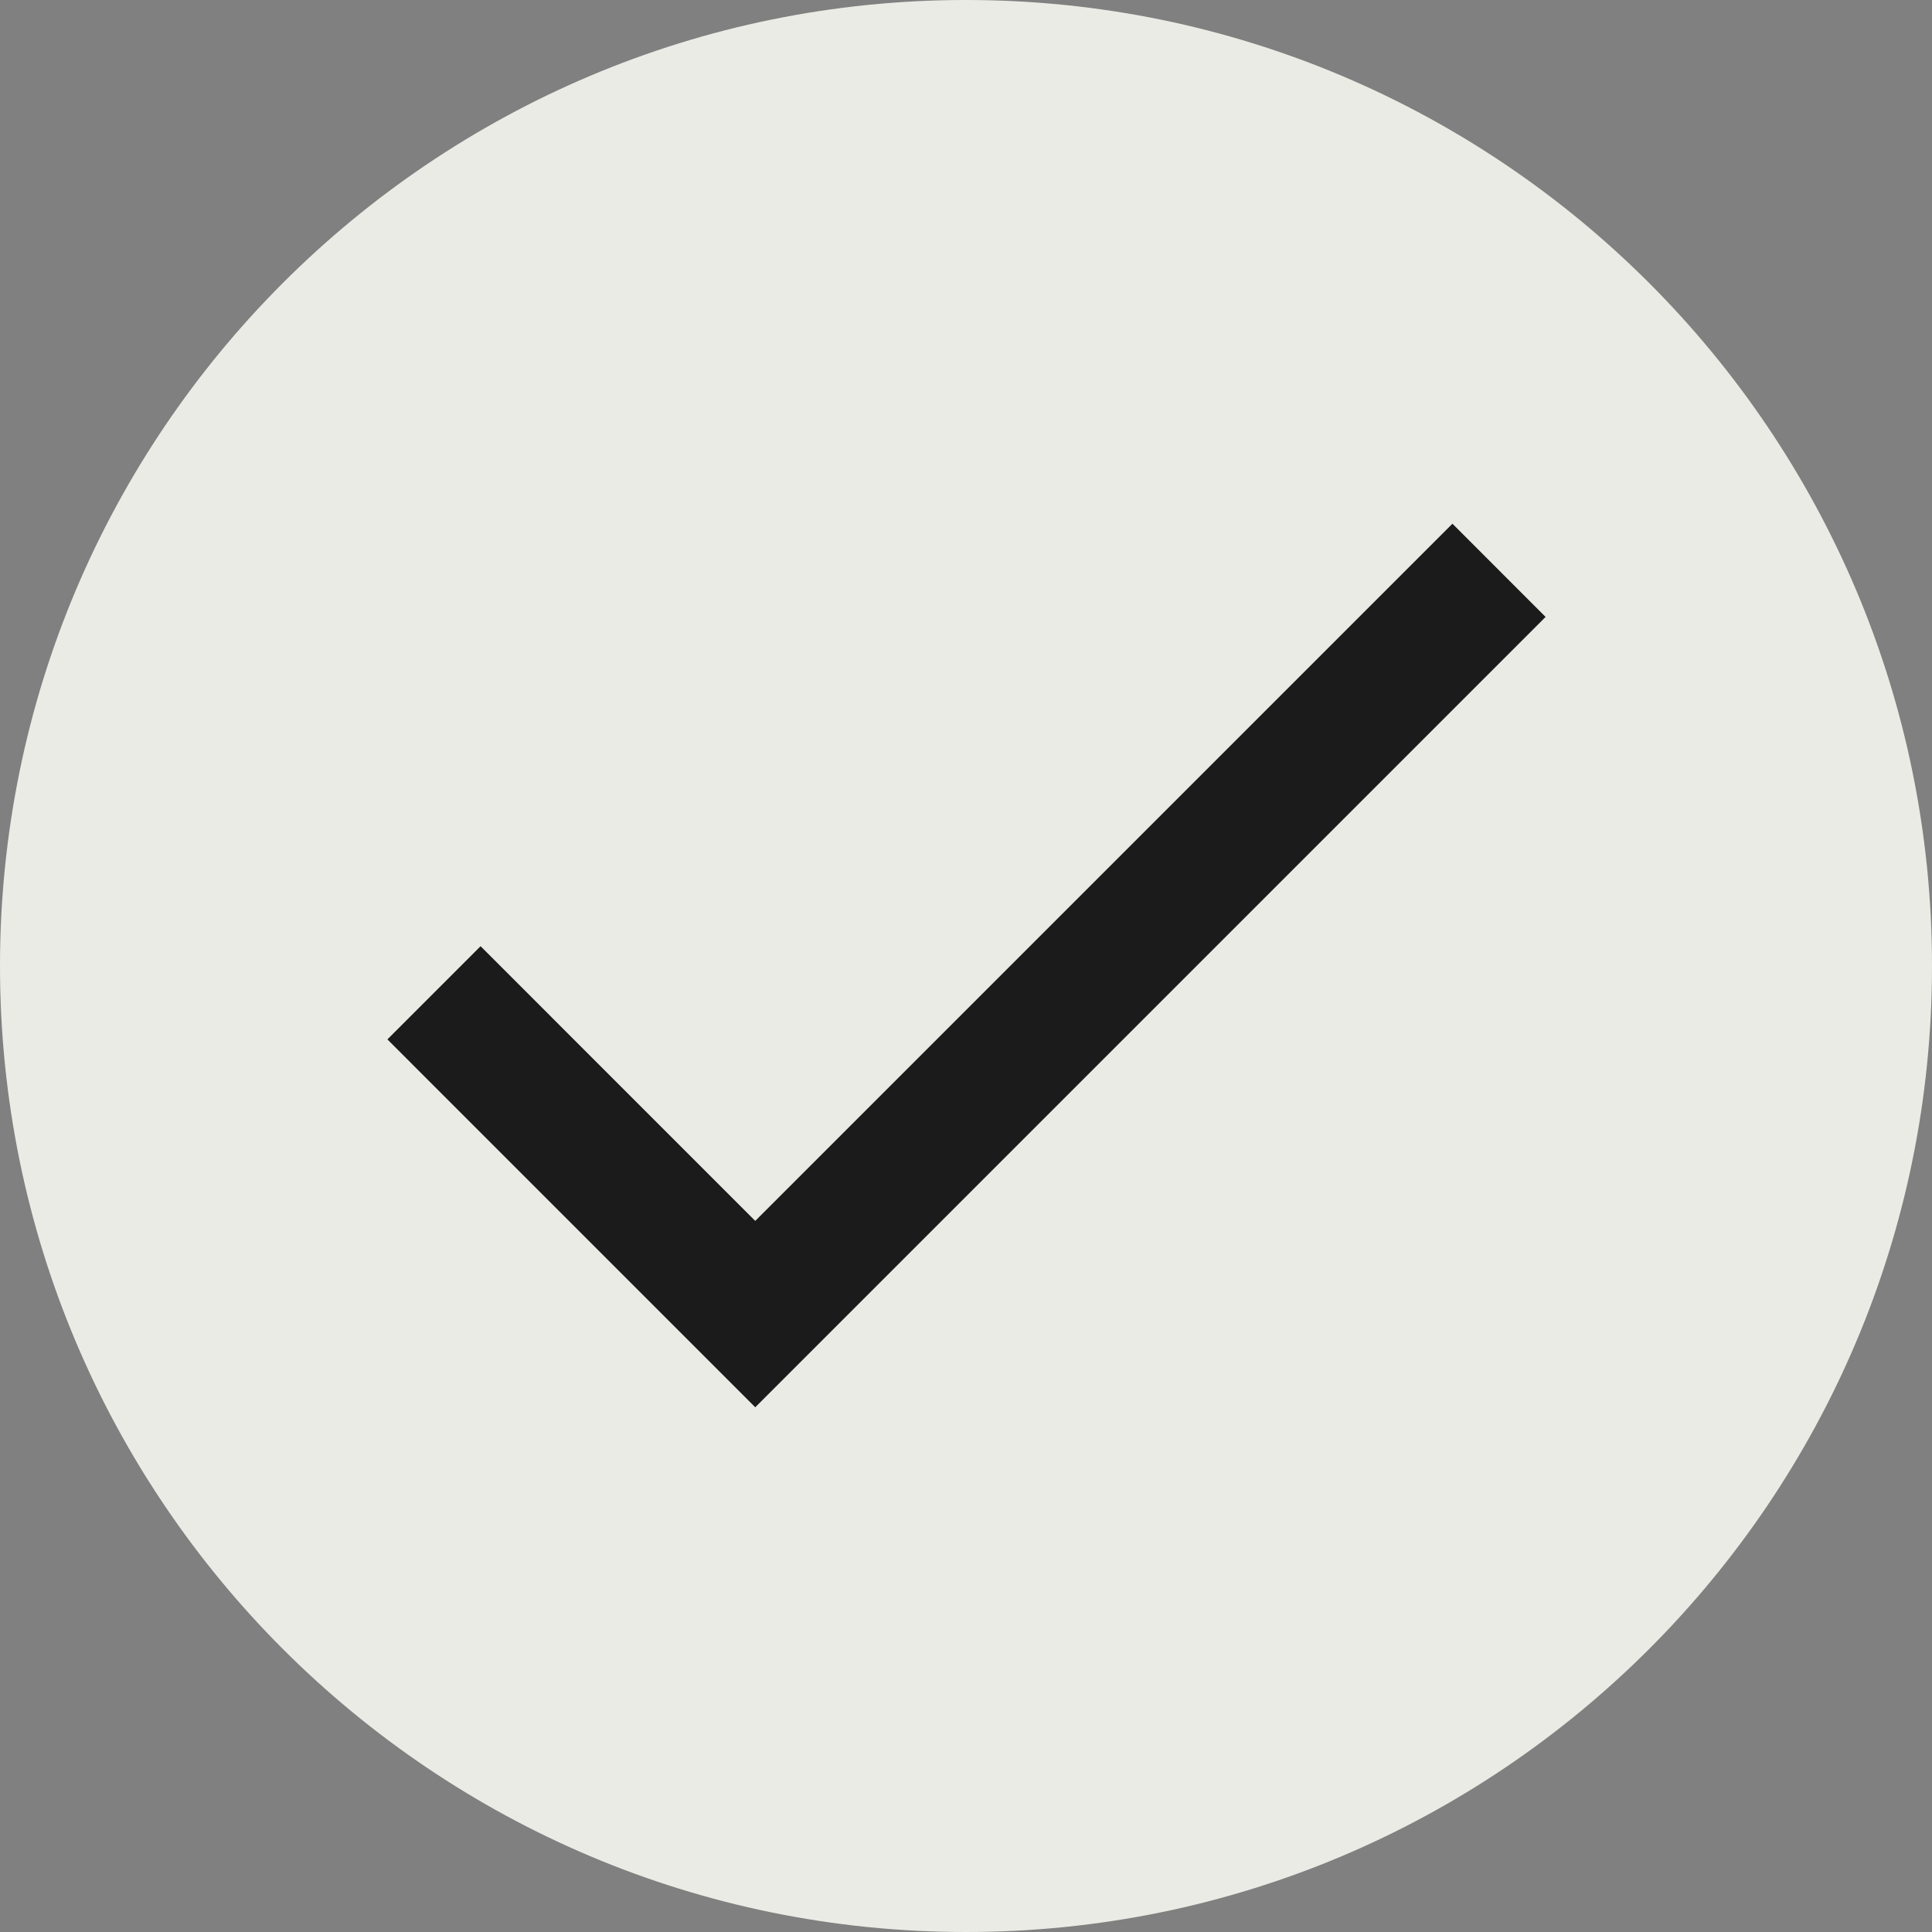 <svg xmlns="http://www.w3.org/2000/svg" width="200" viewBox="0 0 150 150" height="200" version="1.0"><rect x="0" y="0" width="150" height="150" fill="#808080" stroke="none"/><defs><clipPath id="a"><path d="M75 0C33.578 0 0 33.578 0 75s33.578 75 75 75 75-33.578 75-75S116.422 0 75 0Zm0 0"/></clipPath><clipPath id="b"><path d="M30 40.293h90V110H30Zm0 0"/></clipPath></defs><g clip-path="url(#a)"><path fill="#ebebe6" d="M-15-15h180v180H-15z"/></g><g clip-path="url(#b)"><path fill="#1b1b1b" d="M58.637 94.79 37.312 73.464l-7.234 7.234 28.559 28.563L120 47.898l-7.234-7.238Zm0 0"/></g></svg>